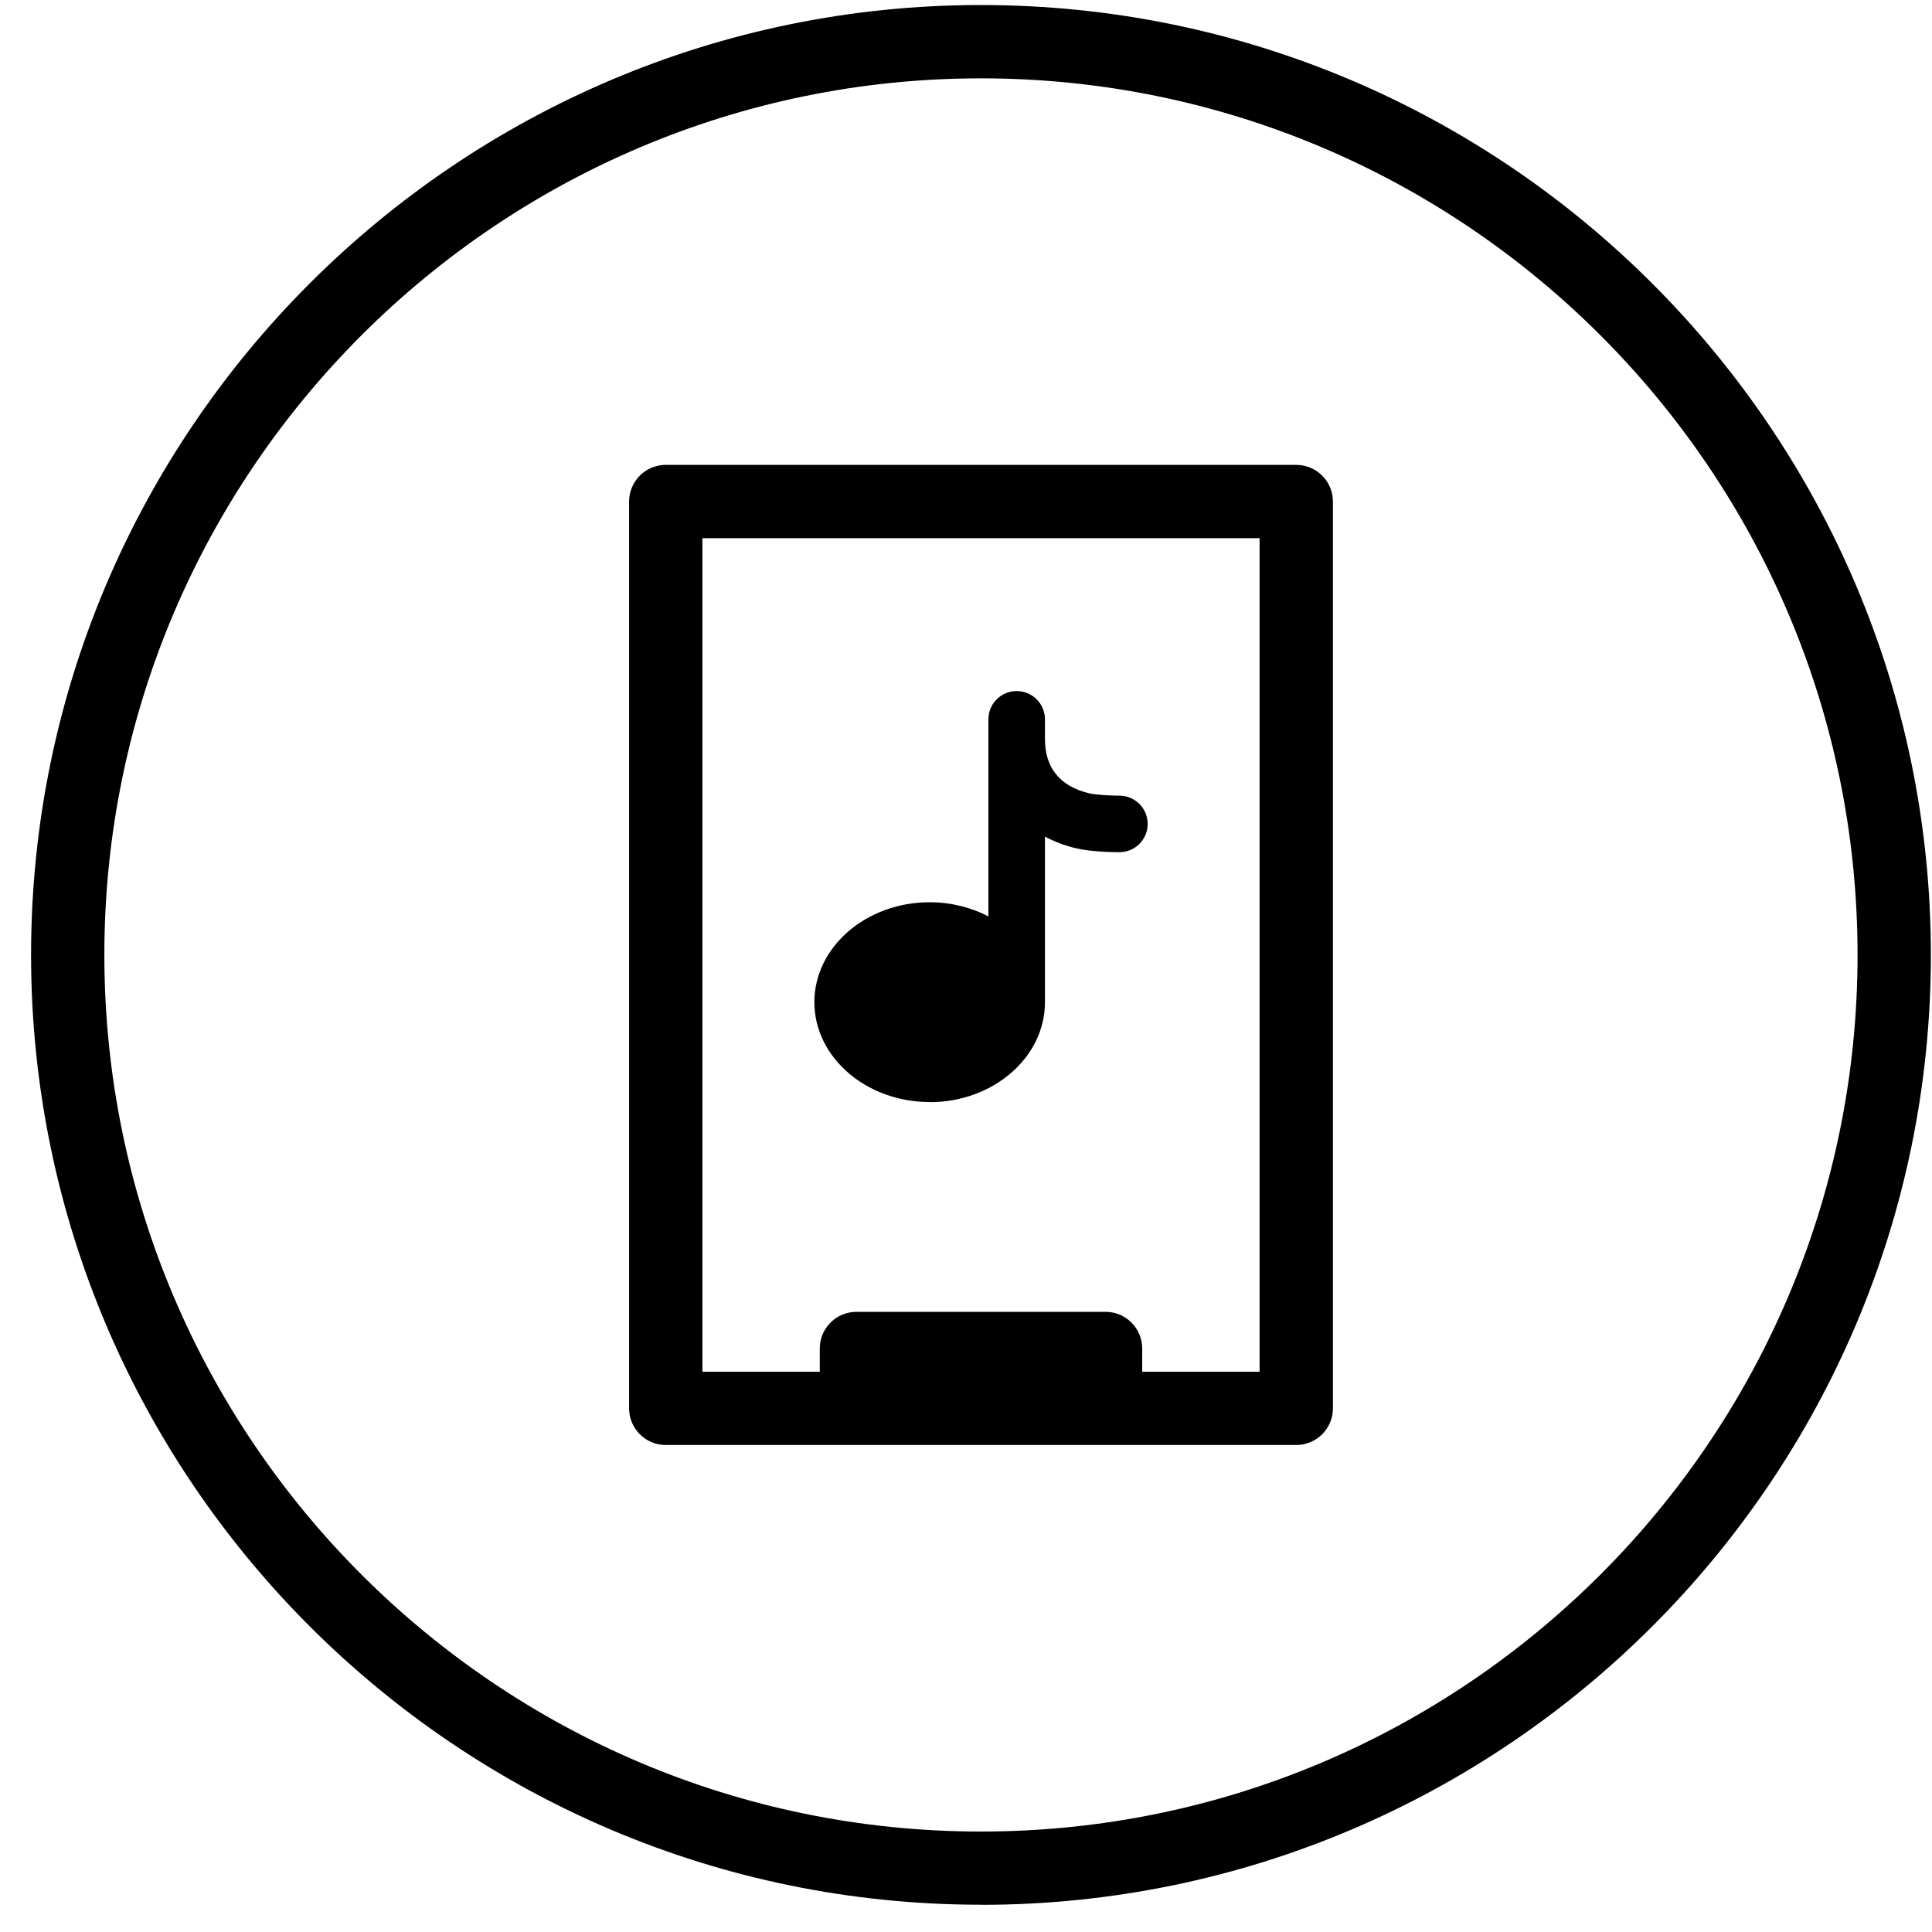 <svg width="60" height="60" viewBox="0 0 60 60" fill="none" xmlns="http://www.w3.org/2000/svg">
<path d="M30.465 59.153C14.198 59.153 0.965 45.92 0.965 29.653C0.965 13.386 14.201 0.156 30.465 0.156C46.729 0.156 59.965 13.389 59.965 29.656C59.965 45.923 46.732 59.156 30.465 59.156V59.153ZM30.465 2.433C15.453 2.433 3.241 14.645 3.241 29.656C3.241 44.668 15.453 56.88 30.465 56.88C45.477 56.88 57.688 44.668 57.688 29.656C57.688 14.645 45.477 2.433 30.465 2.433Z" fill="black"/>
<path d="M40.256 14.437H20.675C20.048 14.437 19.537 14.947 19.537 15.575V43.738C19.537 44.366 20.048 44.876 20.675 44.876H40.256C40.884 44.876 41.395 44.366 41.395 43.738V15.575C41.395 14.947 40.884 14.437 40.256 14.437ZM39.118 42.6H35.472V41.878C35.472 41.25 34.962 40.74 34.334 40.74H26.598C25.97 40.74 25.459 41.25 25.459 41.878V42.6H21.814V16.713H39.118V42.6Z" fill="black"/>
<path d="M28.872 34.229C30.846 34.229 32.452 32.837 32.452 31.126V25.981C32.738 26.134 33.051 26.255 33.395 26.339C33.883 26.459 34.608 26.466 34.761 26.466H34.764C35.249 26.466 35.642 26.072 35.642 25.588C35.642 25.103 35.249 24.71 34.764 24.71C34.498 24.71 34.026 24.687 33.815 24.635C32.911 24.411 32.452 23.845 32.452 22.947V22.339C32.452 21.854 32.059 21.461 31.574 21.461C31.09 21.461 30.696 21.854 30.696 22.339V28.459C30.163 28.183 29.538 28.02 28.872 28.02C26.898 28.02 25.291 29.412 25.291 31.123C25.291 32.834 26.898 34.225 28.872 34.225V34.229Z" fill="black"/>
</svg>
